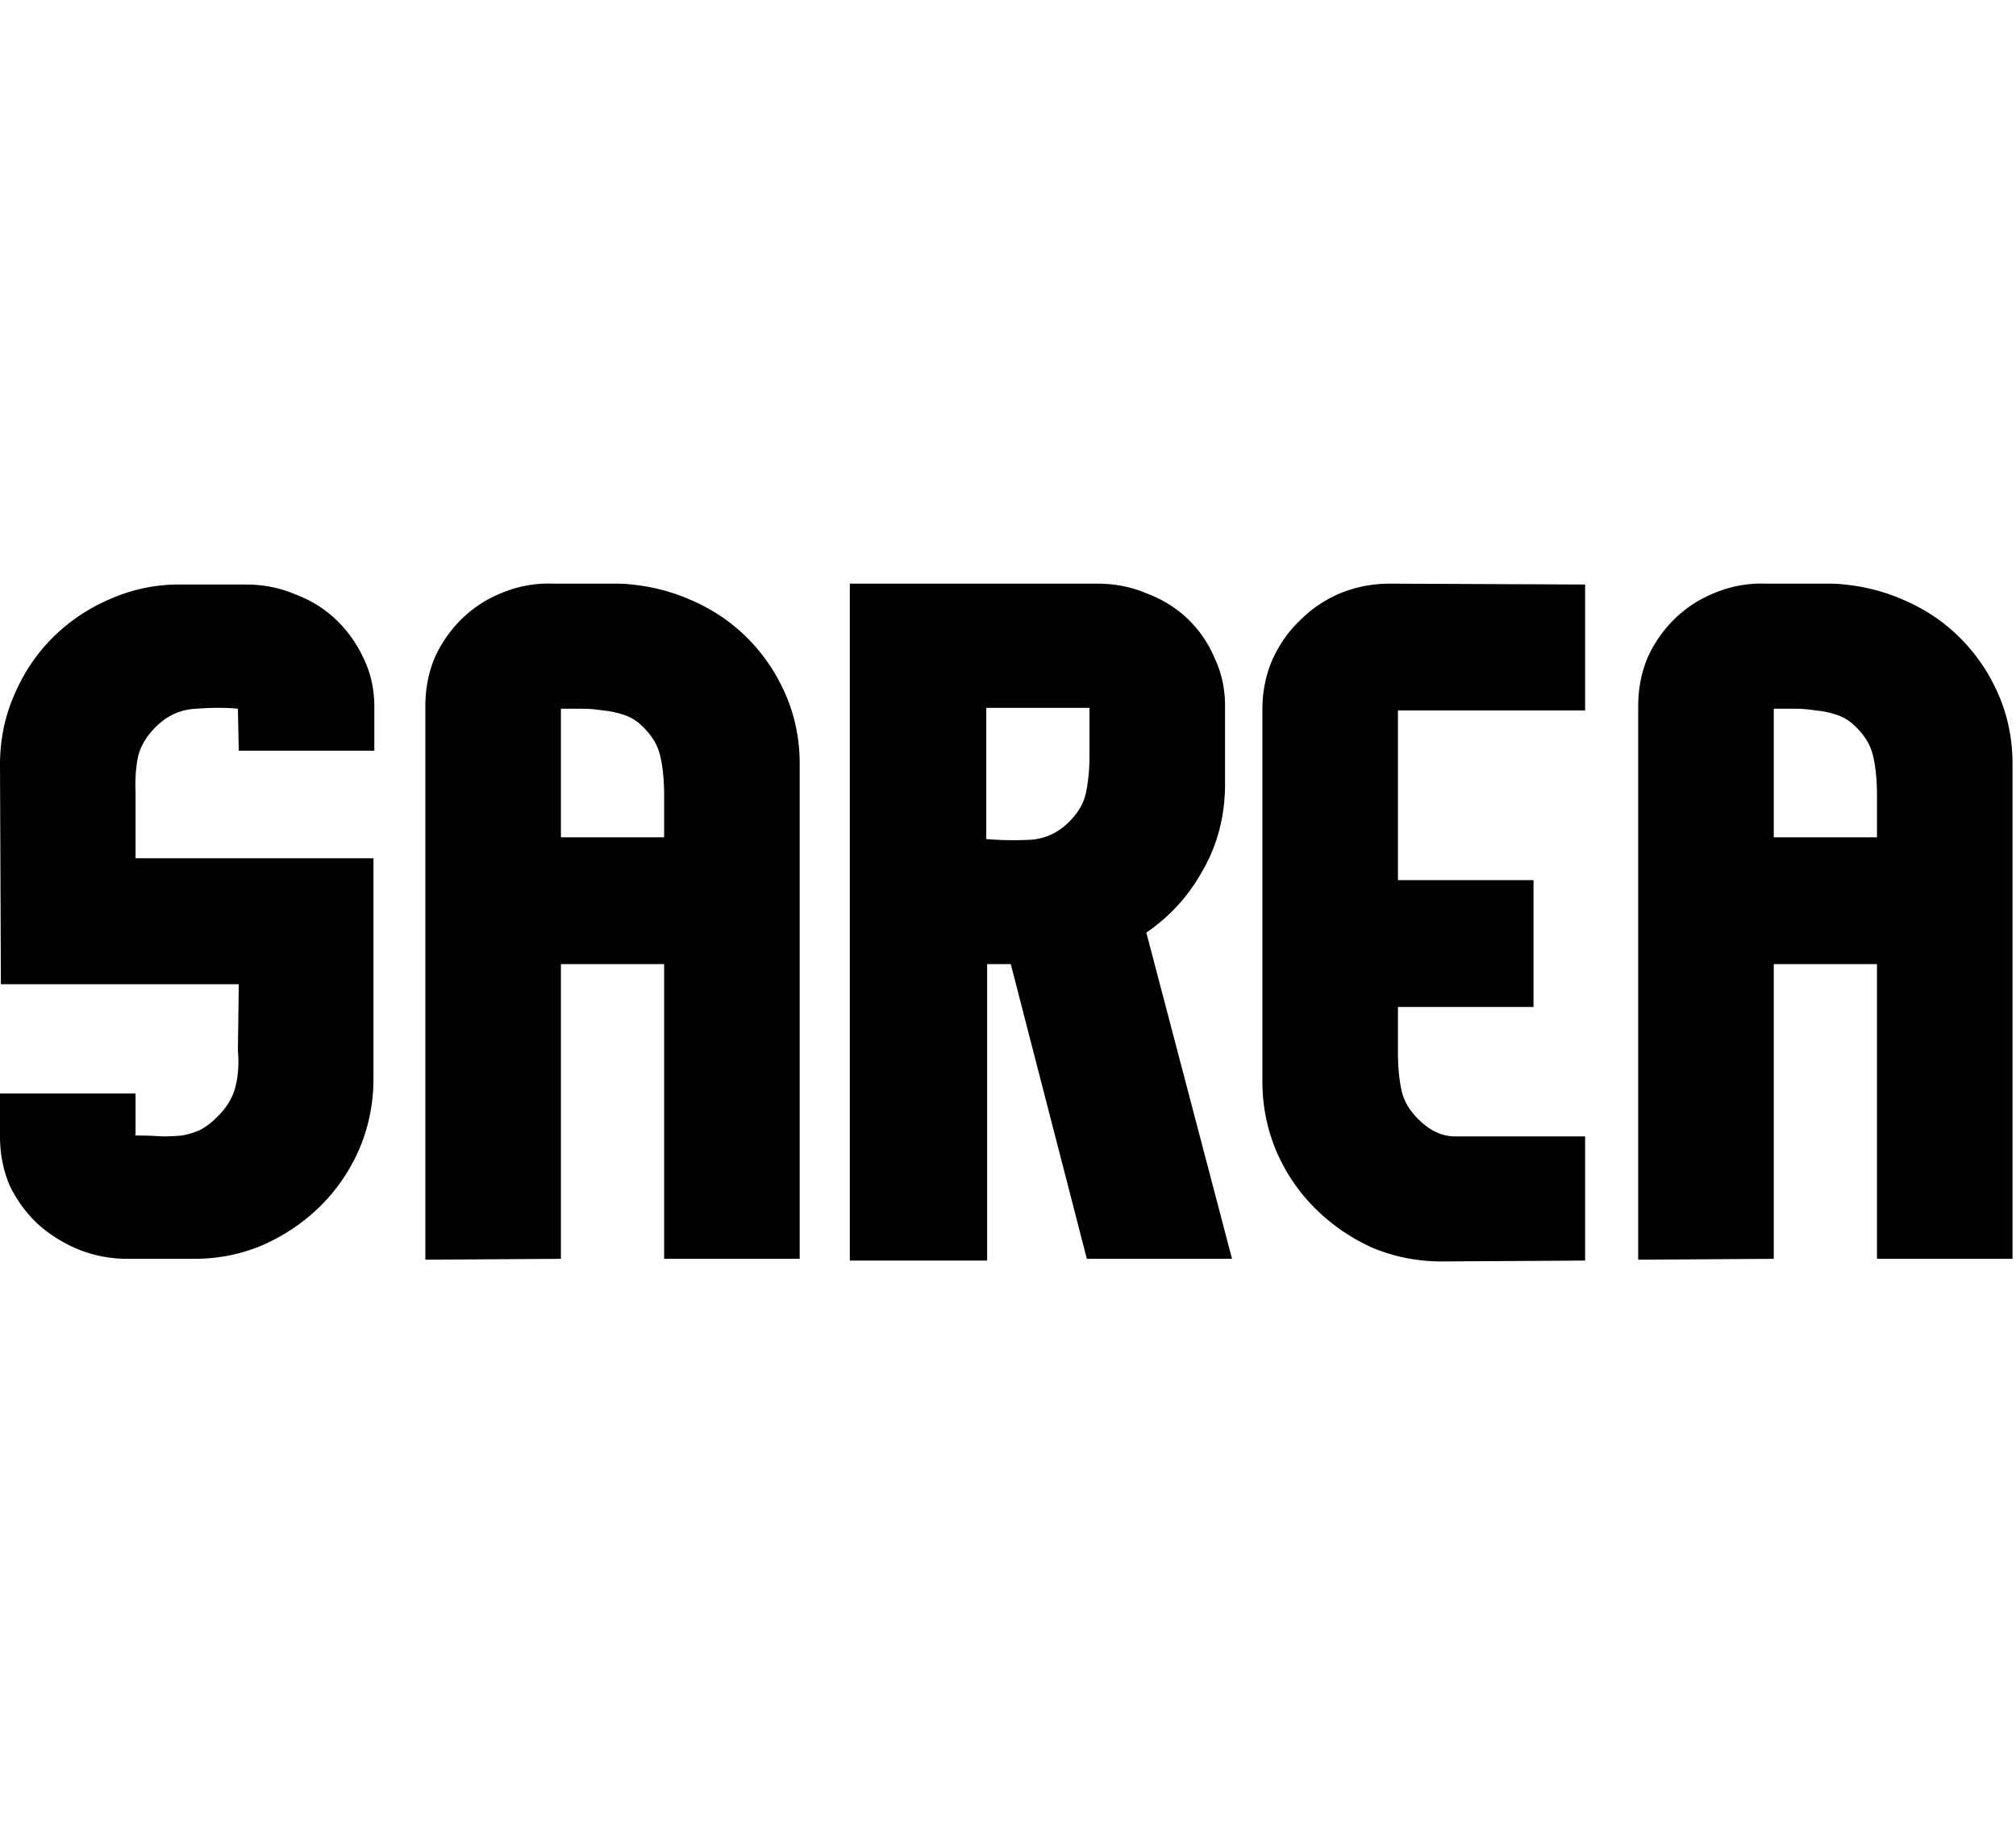 <svg xmlns="http://www.w3.org/2000/svg" width="437" height="400" fill="#fff" viewBox="0 0 437 147"><path fill="#000" d="m29.386 119.456-.19.189q3.413 0 5.878.19 2.464 0 4.36-.19 2.085-.379 3.792-1.137 1.896-.948 3.602-2.654 3.223-3.034 4.171-6.636t.569-7.963l.19-14.408H.19L0 39.26q0-7.962 3.033-14.977 3.034-7.205 8.342-12.513 5.31-5.309 12.323-8.342Q30.903.206 38.865.205h14.409q5.687 0 10.617 2.086 5.12 1.896 8.91 5.498 3.792 3.602 6.067 8.531 2.275 4.74 2.275 10.428v9.479H51.757l-.19-9.1q-3.981-.38-8.91 0-4.93.19-8.531 3.602-3.224 3.033-4.171 6.636-.759 3.6-.569 7.962v14.22h51.568v47.775q0 7.963-3.034 15.167-3.033 7.015-8.341 12.323-5.31 5.308-12.513 8.532-7.016 3.033-14.978 3.033H27.68q-5.688 0-10.807-2.085-4.93-2.086-8.72-5.498a28.3 28.3 0 0 1-6.068-8.342Q0 125.523 0 119.835v-9.29h29.386zM92.202 146.567V26.558q0-5.687 2.085-10.617 2.276-4.93 6.067-8.531a26.2 26.2 0 0 1 8.721-5.498q5.12-2.086 10.806-1.896h14.599q7.962.38 14.977 3.412 7.204 3.034 12.513 8.342 5.308 5.31 8.342 12.323 3.033 7.016 3.033 14.978v107.306h-29.386v-63.89h-22.371v63.89zm29.386-91.57h22.371v-9.29q0-4.362-.758-7.963-.759-3.792-3.982-6.825a10.05 10.05 0 0 0-3.981-2.465 19.5 19.5 0 0 0-4.55-.948 29 29 0 0 0-4.74-.38h-4.36zM213.979 82.486v64.27h-29.765V.016h53.653q5.688 0 10.617 2.085 5.119 1.896 8.91 5.498t5.878 8.532q2.274 4.74 2.275 10.427v16.873q0 10.239-4.74 18.58-4.55 8.342-12.323 13.65l18.579 70.716h-31.471l-16.494-63.89zm22.182-45.122V26.938h-22.372v28.438q4.171.38 9.101.19t8.531-3.602q3.224-3.034 3.981-6.636.759-3.602.759-7.962M343.6.205v27.301h-40.571v36.78h29.386v27.49h-29.386v10.048q0 4.36.758 7.963.759 3.602 3.981 6.635 3.603 3.413 7.584 3.413H343.6v26.921l-31.092.19q-7.962 0-15.167-3.033-7.014-3.224-12.323-8.532-5.309-5.309-8.342-12.323-3.033-7.205-3.033-15.167V27.316q0-5.687 2.085-10.616 2.275-5.12 6.067-8.722a27.2 27.2 0 0 1 8.721-5.877q5.12-2.085 10.806-2.085zM355.106 146.567V26.558q0-5.687 2.085-10.617 2.275-4.93 6.067-8.531a26.2 26.2 0 0 1 8.721-5.498q5.12-2.086 10.807-1.896h14.598q7.962.38 14.977 3.412 7.204 3.034 12.513 8.342 5.309 5.31 8.342 12.323 3.033 7.016 3.033 14.978v107.306h-29.386v-63.89h-22.371v63.89zm29.386-91.57h22.371v-9.29q0-4.362-.758-7.963-.759-3.792-3.981-6.825a10.06 10.06 0 0 0-3.982-2.465 19.5 19.5 0 0 0-4.55-.948 29 29 0 0 0-4.739-.38h-4.361z"/></svg>